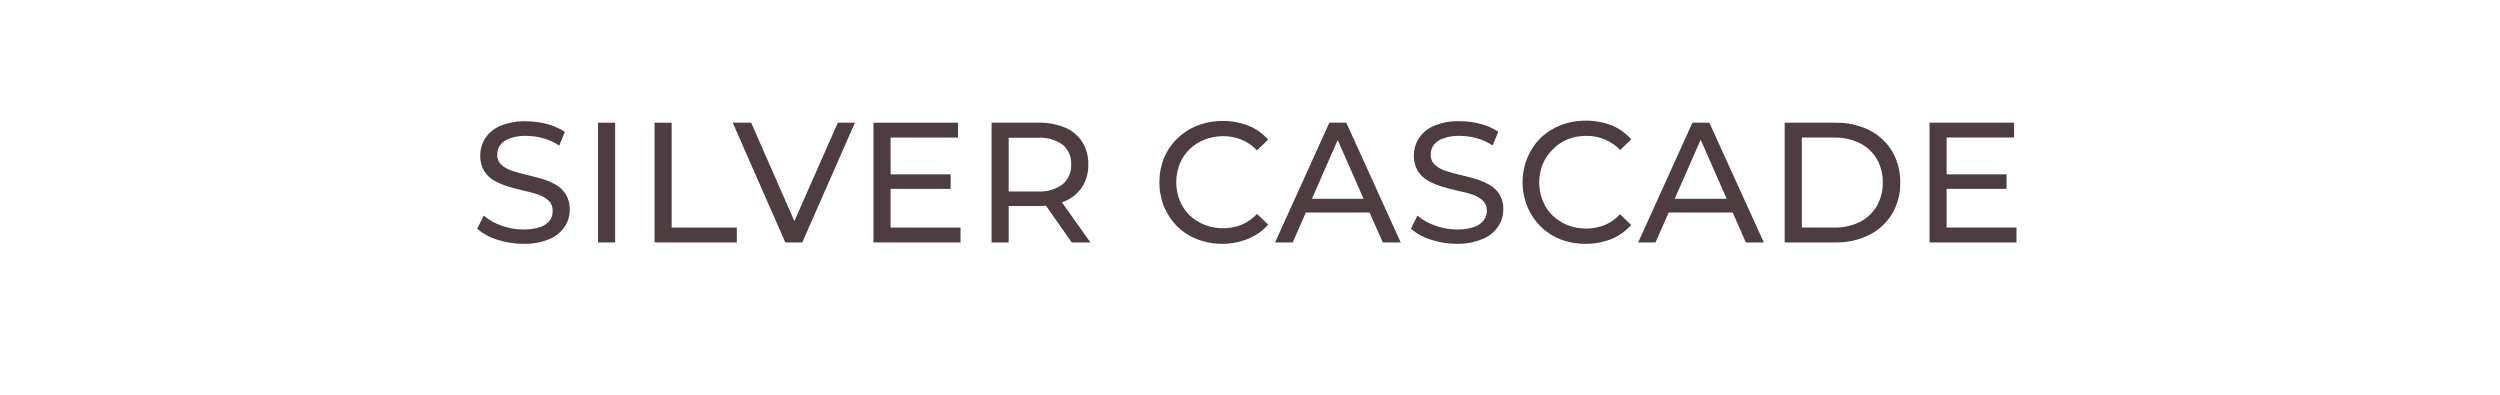 <svg width="380" height="60" viewBox="0 0 380 60" fill="none" xmlns="http://www.w3.org/2000/svg">
<path d="M79.53 37.06C78.171 37.064 76.82 36.848 75.53 36.42C74.426 36.085 73.404 35.523 72.53 34.77L73.53 32.77C74.316 33.432 75.218 33.944 76.19 34.28C77.261 34.68 78.396 34.883 79.54 34.88C80.415 34.905 81.287 34.779 82.12 34.51C82.692 34.329 83.198 33.981 83.57 33.51C83.885 33.072 84.037 32.538 84 32C84.01 31.719 83.961 31.44 83.856 31.18C83.751 30.92 83.592 30.685 83.39 30.49C82.93 30.076 82.388 29.762 81.8 29.57C81.111 29.332 80.406 29.142 79.69 29C78.91 28.82 78.12 28.62 77.33 28.38C76.579 28.164 75.855 27.866 75.17 27.49C74.534 27.128 73.995 26.616 73.6 26C73.174 25.281 72.965 24.455 73 23.62C72.996 22.704 73.252 21.805 73.74 21.03C74.297 20.199 75.082 19.547 76 19.15C77.267 18.629 78.631 18.387 80 18.44C81.063 18.442 82.122 18.58 83.15 18.85C84.114 19.095 85.031 19.5 85.86 20.05L85 22.13C84.236 21.616 83.391 21.234 82.5 21C81.685 20.777 80.845 20.659 80 20.65C79.143 20.624 78.289 20.757 77.48 21.04C76.913 21.226 76.412 21.573 76.04 22.04C75.734 22.465 75.573 22.976 75.58 23.5C75.567 23.784 75.615 24.067 75.72 24.331C75.825 24.594 75.986 24.833 76.19 25.03C76.652 25.439 77.194 25.748 77.78 25.94C78.43 26.16 79.15 26.37 79.93 26.55C80.71 26.73 81.49 26.94 82.28 27.16C83.032 27.371 83.757 27.67 84.44 28.05C85.078 28.406 85.615 28.919 86 29.54C86.425 30.244 86.634 31.058 86.6 31.88C86.603 32.788 86.343 33.677 85.85 34.44C85.276 35.288 84.466 35.949 83.52 36.34C82.257 36.863 80.896 37.108 79.53 37.06Z" fill="#4D3D41"/>
<path d="M90.9 36.85V18.65H93.5V36.85H90.9Z" fill="#4D3D41"/>
<path d="M99.49 36.85V18.65H102.09V34.59H112V36.85H99.49Z" fill="#4D3D41"/>
<path d="M119.37 36.85L111.37 18.65H114.18L121.55 35.44H119.93L127.35 18.65H129.95L121.95 36.85H119.37Z" fill="#4D3D41"/>
<path d="M135.37 34.59H146V36.85H132.77V18.65H145.62V20.91H135.37V34.59ZM135.14 26.5H144.5V28.71H135.14V26.5Z" fill="#4D3D41"/>
<path d="M150.72 36.85V18.65H157.83C159.227 18.612 160.617 18.868 161.91 19.4C162.98 19.848 163.887 20.612 164.51 21.59C165.138 22.611 165.454 23.792 165.42 24.99C165.456 26.185 165.139 27.364 164.51 28.38C163.88 29.35 162.975 30.109 161.91 30.56C160.617 31.093 159.227 31.348 157.83 31.31H152.15L153.32 30.11V36.85H150.72ZM153.32 30.37L152.15 29.1H157.75C159.1 29.191 160.439 28.801 161.53 28C161.958 27.631 162.297 27.169 162.521 26.649C162.744 26.129 162.847 25.565 162.82 25C162.848 24.435 162.746 23.871 162.523 23.351C162.299 22.831 161.96 22.369 161.53 22C160.43 21.222 159.094 20.848 157.75 20.94H152.15L153.32 19.64V30.37ZM162.9 36.85L158.27 30.24H161.05L165.74 36.85H162.9Z" fill="#4D3D41"/>
<path d="M185.82 37.06C184.511 37.073 183.212 36.839 181.99 36.37C180.852 35.933 179.814 35.27 178.94 34.42C178.084 33.56 177.404 32.541 176.94 31.42C175.983 29.032 175.983 26.367 176.94 23.98C177.417 22.864 178.113 21.855 178.988 21.013C179.862 20.171 180.897 19.514 182.03 19.08C183.255 18.61 184.558 18.376 185.87 18.39C187.2 18.378 188.52 18.619 189.76 19.1C190.911 19.564 191.938 20.29 192.76 21.22L191.07 22.86C190.416 22.158 189.617 21.605 188.73 21.24C187.845 20.877 186.897 20.693 185.94 20.7C184.966 20.695 183.999 20.871 183.09 21.22C182.244 21.55 181.472 22.047 180.82 22.68C180.174 23.309 179.663 24.065 179.32 24.9C178.613 26.696 178.613 28.694 179.32 30.49C179.665 31.326 180.175 32.085 180.82 32.72C181.476 33.346 182.247 33.838 183.09 34.17C183.998 34.523 184.966 34.7 185.94 34.69C186.895 34.695 187.843 34.515 188.73 34.16C189.619 33.783 190.417 33.221 191.07 32.51L192.76 34.15C191.935 35.079 190.909 35.807 189.76 36.28C188.51 36.794 187.172 37.059 185.82 37.06Z" fill="#4D3D41"/>
<path d="M193.81 36.85L202.06 18.65H204.64L212.91 36.85H210.18L202.81 20.1H203.86L196.49 36.85H193.81ZM197.32 32.3L198.03 30.22H208.28L209 32.3H197.32Z" fill="#4D3D41"/>
<path d="M221.45 37.06C220.091 37.065 218.74 36.849 217.45 36.42C216.347 36.083 215.325 35.522 214.45 34.77L215.45 32.77C216.238 33.431 217.139 33.942 218.11 34.28C219.185 34.681 220.323 34.884 221.47 34.88C222.342 34.904 223.211 34.779 224.04 34.51C224.616 34.331 225.125 33.983 225.5 33.51C225.834 33.078 226.011 32.546 226 32C226.01 31.72 225.961 31.44 225.856 31.18C225.751 30.92 225.592 30.685 225.39 30.49C224.928 30.078 224.387 29.765 223.8 29.57C223.081 29.329 222.346 29.138 221.6 29C220.82 28.82 220.04 28.62 219.25 28.38C218.499 28.165 217.775 27.866 217.09 27.49C216.451 27.128 215.909 26.617 215.51 26C215.084 25.282 214.875 24.455 214.91 23.62C214.904 22.702 215.165 21.802 215.66 21.03C216.218 20.183 217.015 19.522 217.95 19.13C219.198 18.616 220.541 18.374 221.89 18.42C222.953 18.422 224.012 18.56 225.04 18.83C226.001 19.075 226.914 19.48 227.74 20.03L226.88 22.11C226.124 21.606 225.289 21.231 224.41 21C223.589 20.775 222.742 20.657 221.89 20.65C221.03 20.623 220.172 20.756 219.36 21.04C218.793 21.226 218.292 21.573 217.92 22.04C217.621 22.468 217.464 22.978 217.47 23.5C217.457 23.784 217.505 24.067 217.61 24.331C217.715 24.595 217.876 24.833 218.08 25.03C218.537 25.441 219.075 25.751 219.66 25.94C220.31 26.16 221.03 26.37 221.81 26.55C222.59 26.73 223.38 26.94 224.17 27.16C224.919 27.373 225.64 27.672 226.32 28.05C226.958 28.396 227.501 28.894 227.9 29.5C228.325 30.204 228.534 31.018 228.5 31.84C228.504 32.749 228.24 33.64 227.74 34.4C227.166 35.248 226.356 35.909 225.41 36.3C224.159 36.833 222.809 37.092 221.45 37.06Z" fill="#4D3D41"/>
<path d="M241 37.06C239.688 37.074 238.385 36.84 237.16 36.37C236.04 35.927 235.019 35.264 234.16 34.42C233.304 33.56 232.624 32.541 232.16 31.42C231.186 29.035 231.186 26.364 232.16 23.98C232.618 22.855 233.298 21.835 234.16 20.98C235.04 20.133 236.081 19.47 237.22 19.03C238.445 18.56 239.748 18.326 241.06 18.34C242.39 18.328 243.71 18.569 244.95 19.05C246.099 19.518 247.125 20.243 247.95 21.17L246.26 22.81C245.604 22.11 244.806 21.558 243.92 21.19C243.035 20.827 242.087 20.643 241.13 20.65C240.156 20.645 239.189 20.821 238.28 21.17C237.421 21.529 236.645 22.06 236 22.73C235.347 23.354 234.836 24.111 234.5 24.95C233.78 26.744 233.78 28.746 234.5 30.54C234.838 31.38 235.349 32.14 236 32.77C236.656 33.396 237.427 33.888 238.27 34.22C239.178 34.574 240.146 34.75 241.12 34.74C242.075 34.745 243.023 34.565 243.91 34.21C244.797 33.831 245.595 33.268 246.25 32.56L247.94 34.2C247.113 35.127 246.088 35.855 244.94 36.33C243.686 36.826 242.348 37.074 241 37.06Z" fill="#4D3D41"/>
<path d="M249 36.85L257.25 18.65H259.82L268.1 36.85H265.37L258 20.1H259L251.64 36.85H249ZM252.51 32.3L253.21 30.22H263.47L264.22 32.3H252.51Z" fill="#4D3D41"/>
<path d="M271.27 36.85V18.65H279C280.78 18.614 282.542 19.005 284.14 19.79C285.572 20.509 286.772 21.618 287.6 22.99C288.443 24.433 288.872 26.08 288.84 27.75C288.871 29.421 288.442 31.067 287.6 32.51C286.768 33.877 285.569 34.982 284.14 35.7C282.545 36.494 280.781 36.889 279 36.85H271.27ZM273.88 34.59H278.79C280.147 34.623 281.492 34.328 282.71 33.73C283.778 33.19 284.667 32.353 285.27 31.32C285.893 30.235 286.207 29.001 286.18 27.75C286.211 26.493 285.896 25.251 285.27 24.16C284.663 23.135 283.774 22.306 282.71 21.77C281.492 21.172 280.147 20.877 278.79 20.91H273.88V34.59Z" fill="#4D3D41"/>
<path d="M295.89 34.59H306.51V36.85H293.29V18.65H306.14V20.91H295.89V34.59ZM295.65 26.5H305V28.71H295.63L295.65 26.5Z" fill="#4D3D41"/>
</svg>
